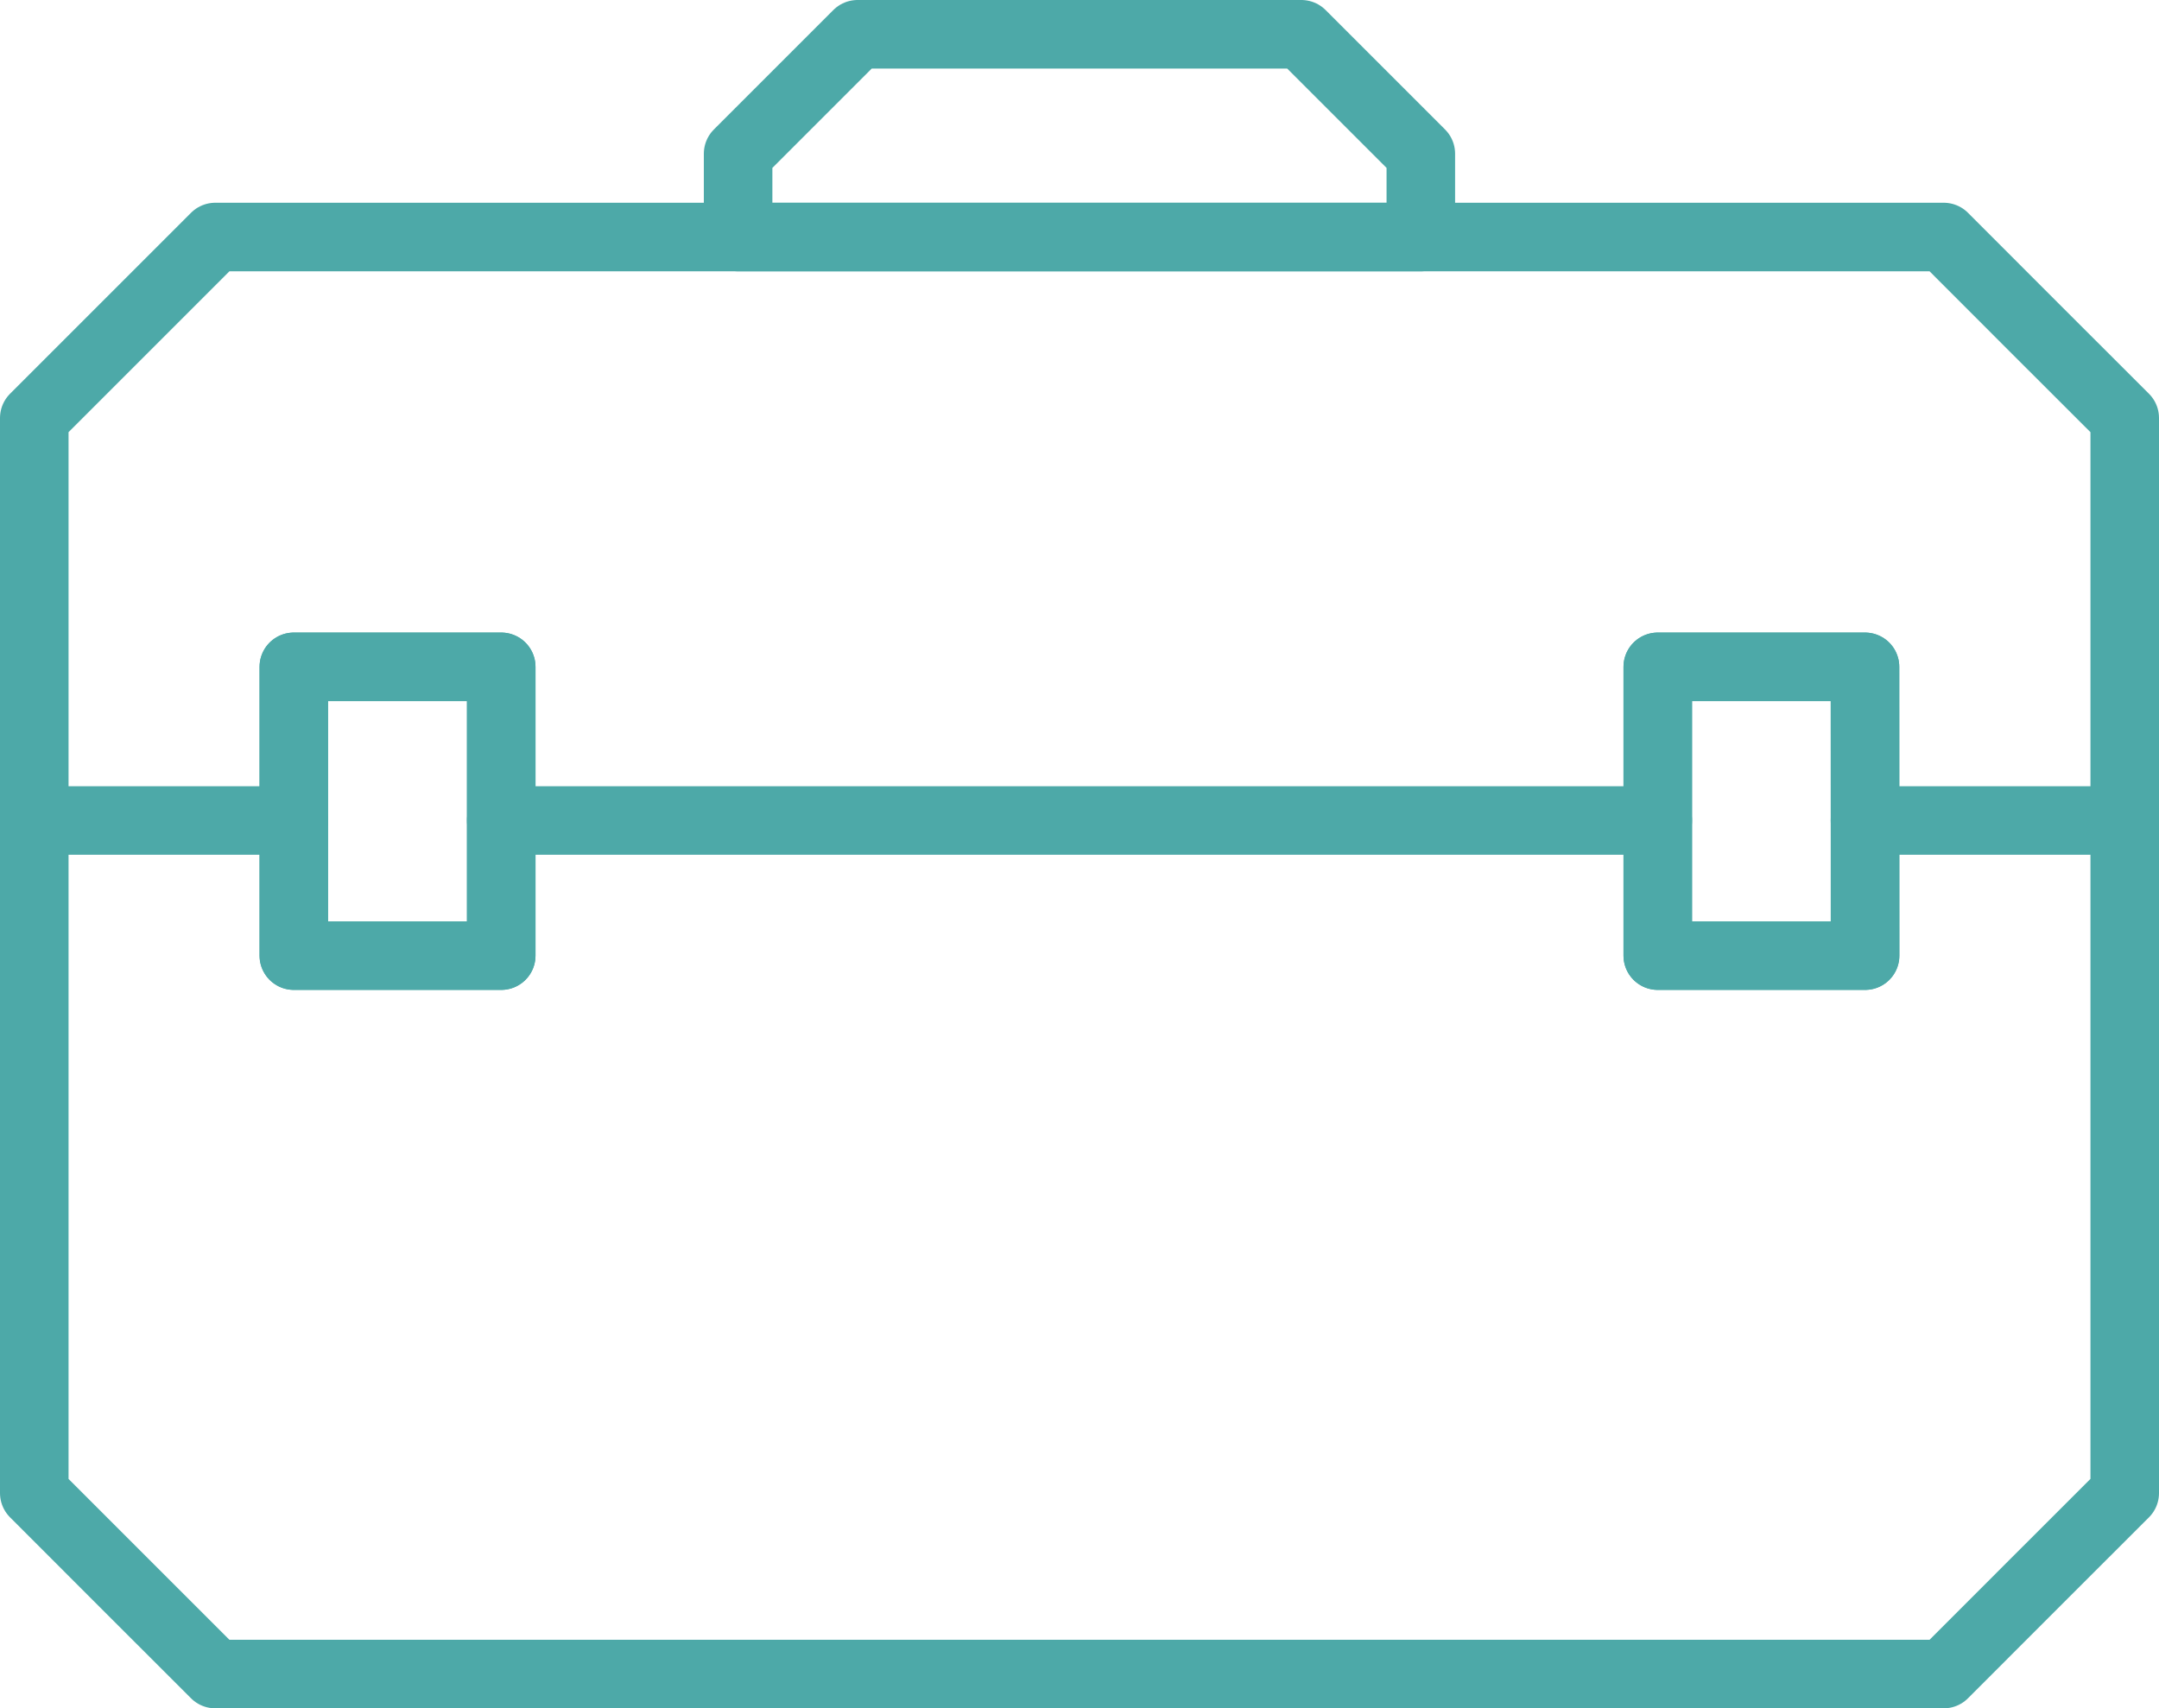 <svg xmlns="http://www.w3.org/2000/svg" width="63" height="49.856" viewBox="0 0 63 49.856">
  <g id="char-6" transform="translate(1 1)">
    <g id="Grupo_1402" data-name="Grupo 1402">
      <path id="Trazado_2713" data-name="Trazado 2713" d="M57.719,15.581H7.281C5.217,17.645,4.06,18.8,2,20.862V52.238c2.06,2.064,3.217,3.217,5.281,5.281H57.719c2.06-2.064,3.217-3.217,5.281-5.281V20.862C60.936,18.8,59.778,17.645,57.719,15.581ZM15.626,36.552H9.574V28.124h6.052Zm39.8,0H49.374V28.124h6.047Z" transform="translate(-2 -9.664)" fill="none" stroke="#4da9a8" stroke-linecap="round" stroke-linejoin="round" stroke-width="2"/>
      <path id="Trazado_2714" data-name="Trazado 2714" d="M69.059,7.918H49.137V5.486L52.623,2h12.95l3.486,3.486Z" transform="translate(-28.599 -2)" fill="none" stroke="#4da9a8" stroke-linecap="round" stroke-linejoin="round" stroke-width="2"/>
      <line id="Línea_47" data-name="Línea 47" x1="33.748" transform="translate(13.626 22.945)" fill="none" stroke="#4da9a8" stroke-linecap="round" stroke-linejoin="round" stroke-width="2"/>
      <line id="Línea_48" data-name="Línea 48" x1="7.579" transform="translate(53.421 22.945)" fill="none" stroke="#4da9a8" stroke-linecap="round" stroke-linejoin="round" stroke-width="2"/>
      <line id="Línea_49" data-name="Línea 49" x1="7.574" transform="translate(0 22.945)" fill="none" stroke="#4da9a8" stroke-linecap="round" stroke-linejoin="round" stroke-width="2"/>
      <rect id="Rectángulo_828" data-name="Rectángulo 828" width="6.052" height="8.428" transform="translate(7.574 18.461)" fill="none" stroke="#4da9a8" stroke-linecap="round" stroke-linejoin="round" stroke-width="2"/>
      <rect id="Rectángulo_829" data-name="Rectángulo 829" width="6.047" height="8.428" transform="translate(47.374 18.461)" fill="none" stroke="#4da9a8" stroke-linecap="round" stroke-linejoin="round" stroke-width="2"/>
    </g>
  </g>
</svg>
